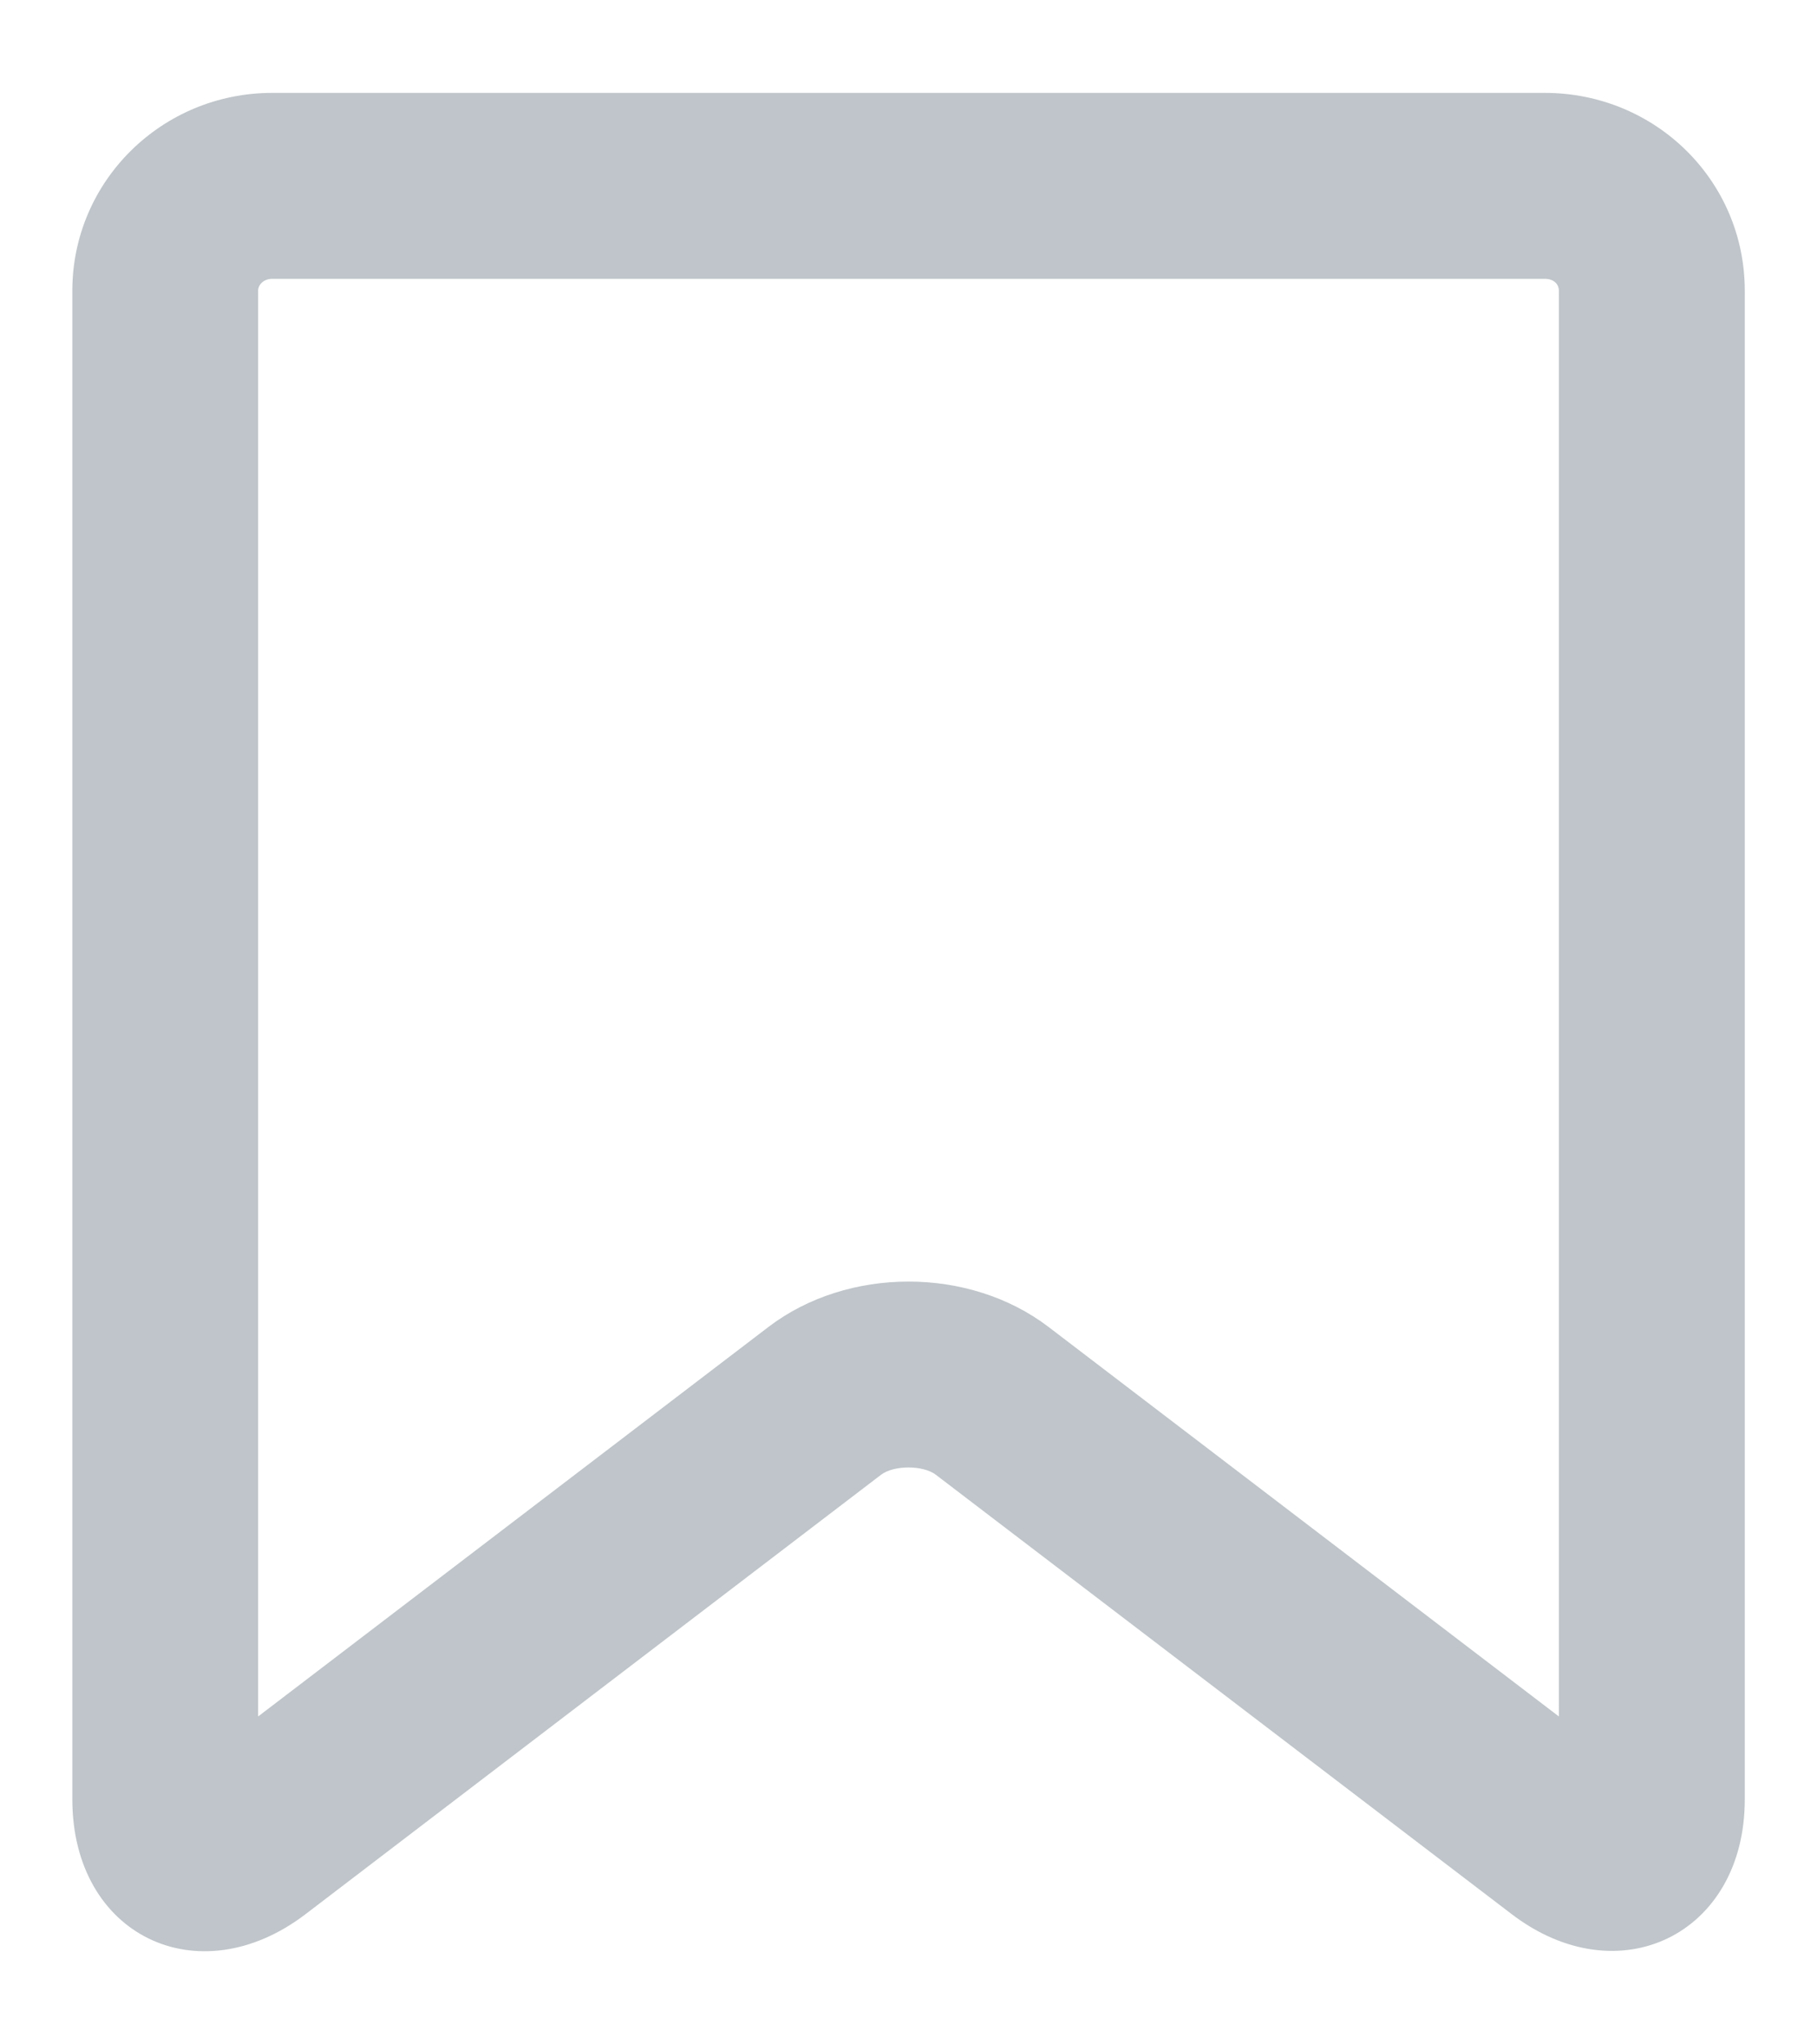 <svg xmlns="http://www.w3.org/2000/svg" width="16" height="18" viewBox="0 0 16 18">
    <g fill="none" fill-rule="nonzero">
        <path fill="none" d="M-1 0h18v18H-1z"/>
        <path fill="#bfc5ca" d="M13.727 2.56c0-.06-.047-.105-.123-.105H2.396c-.072 0-.123.05-.123.105v12.553l4.493-3.429c.698-.533 1.769-.534 2.468 0l4.493 3.429V2.56zm-13.09 0c0-.966.79-1.742 1.759-1.742h11.208c.97 0 1.76.77 1.76 1.742v13.283c0 1.19-1.112 1.729-2.053 1.01l-5.07-3.868c-.112-.086-.37-.086-.483 0L2.69 16.854c-.944.72-2.053.188-2.053-1.011V2.56z"/>
    </g>
</svg>